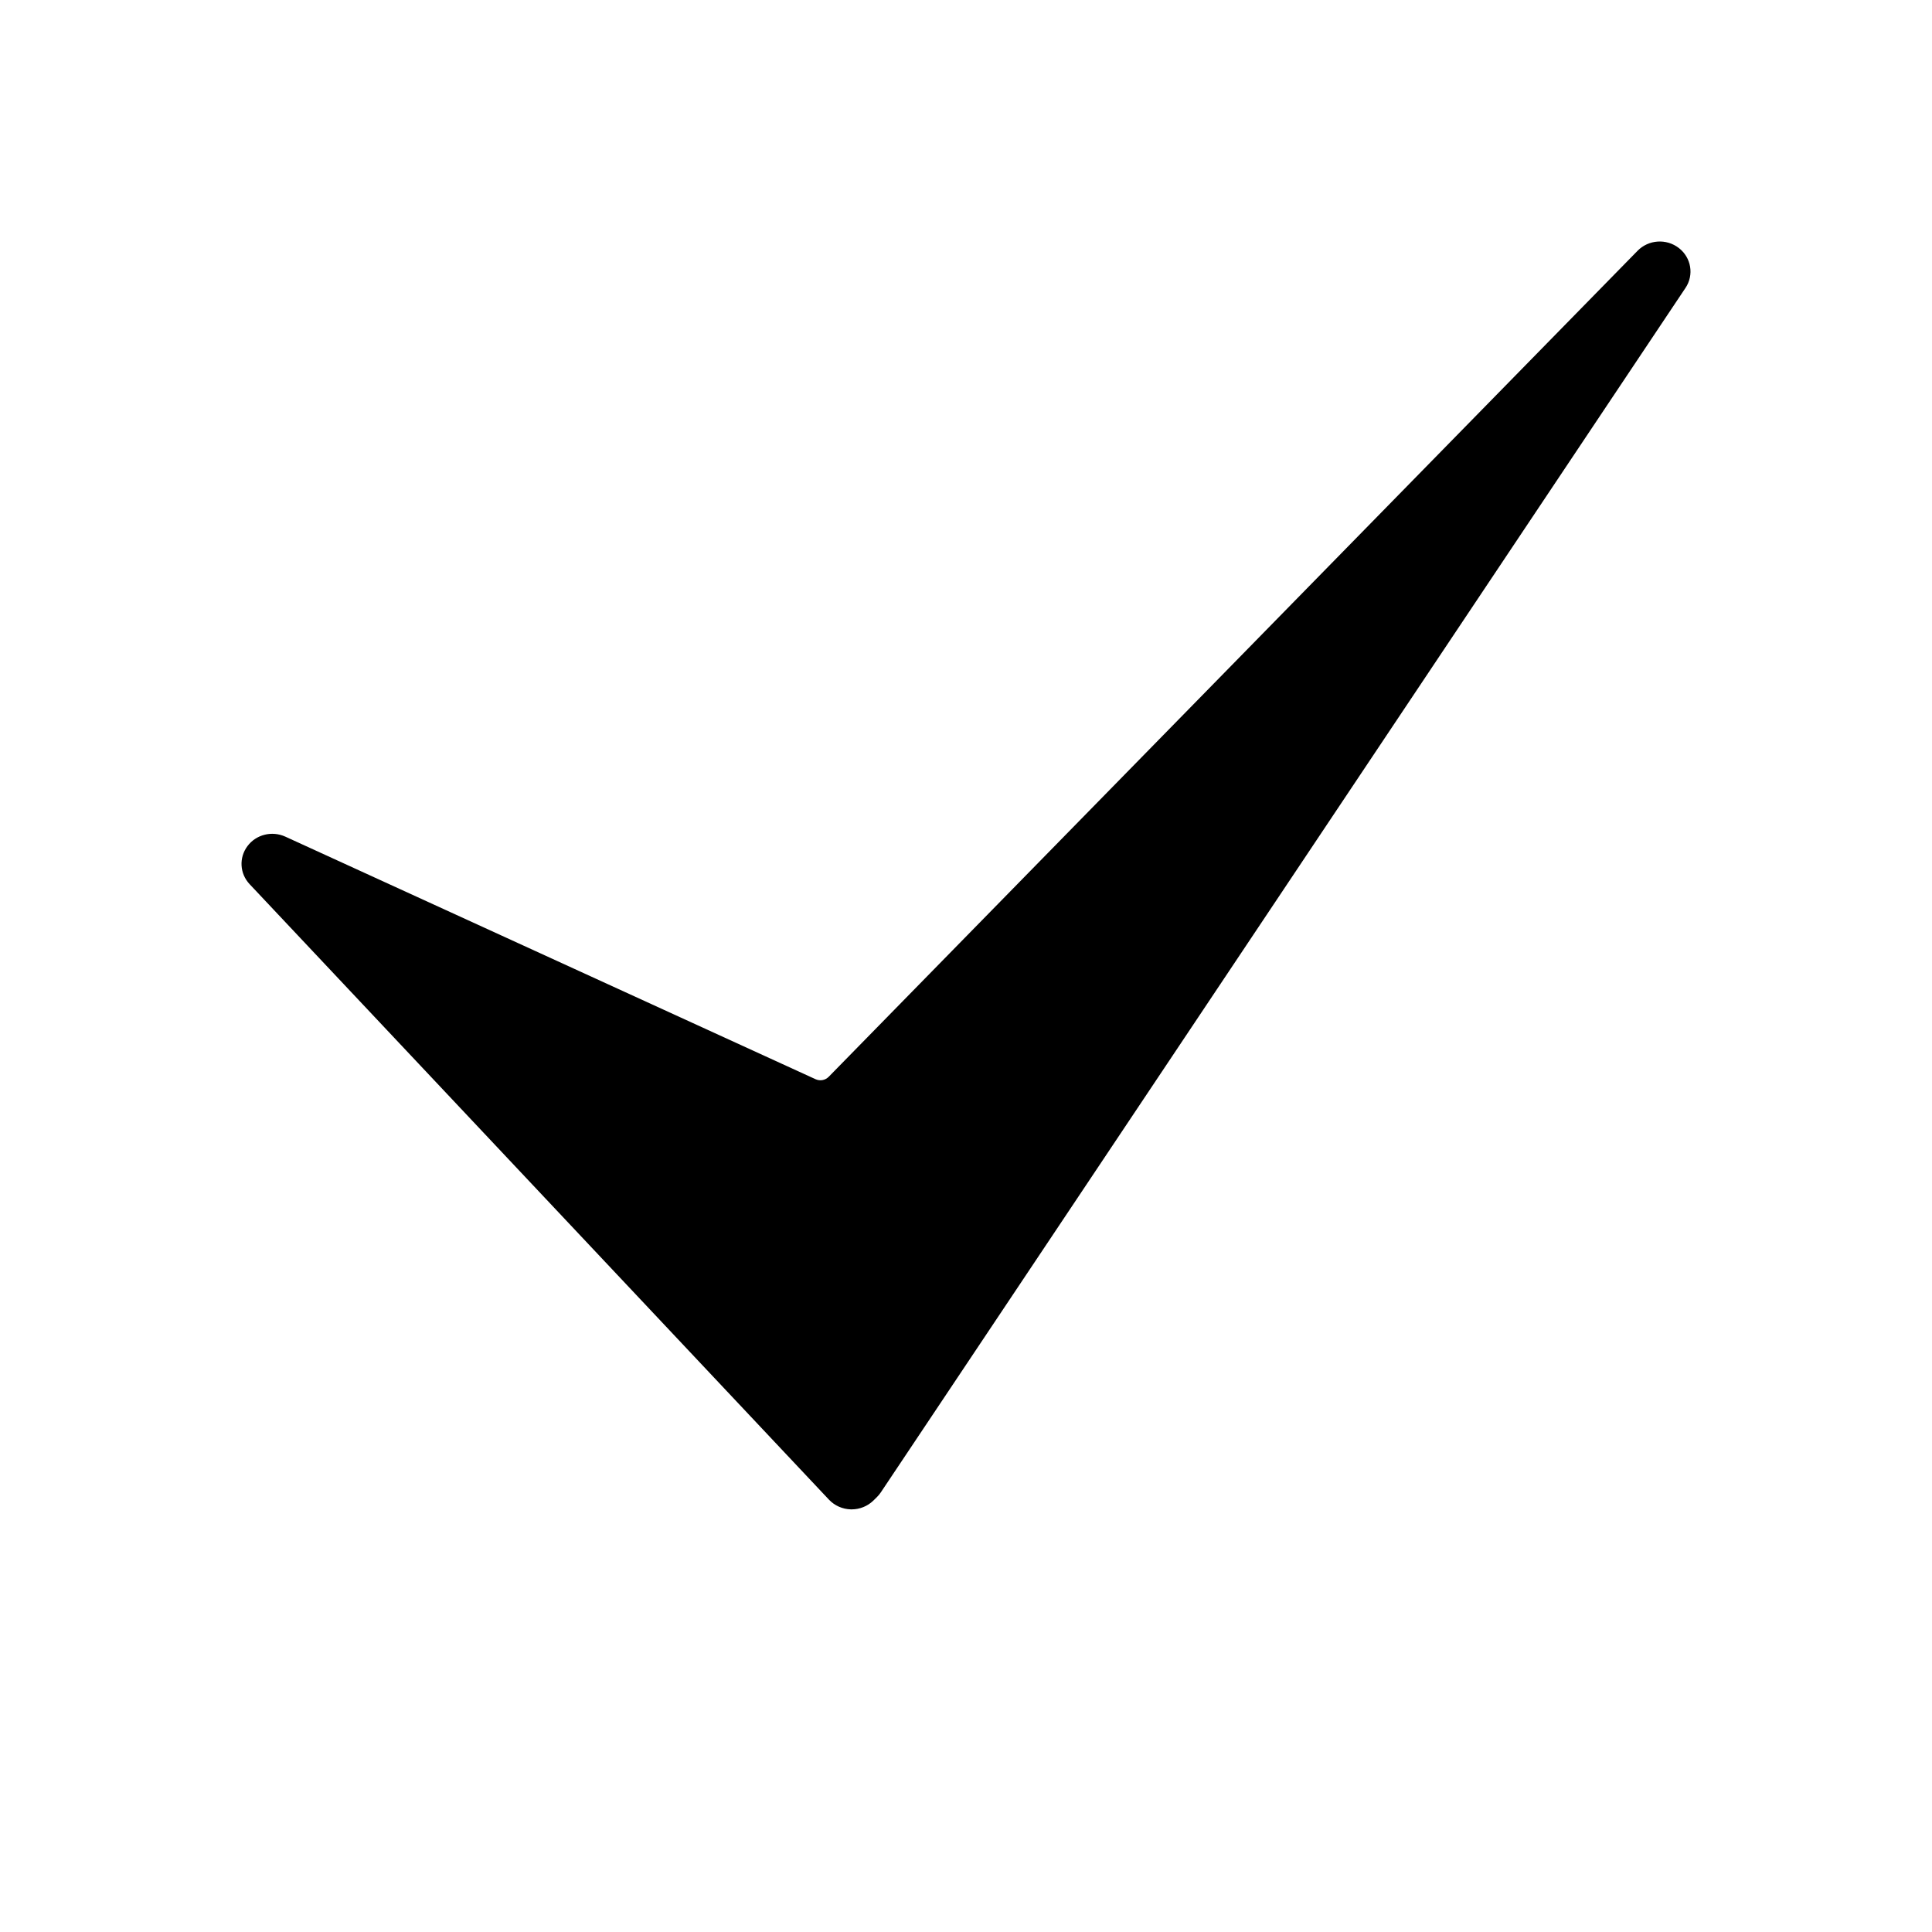 <svg width="32" height="32" viewBox="0 0 32 32" fill="none" xmlns="http://www.w3.org/2000/svg">
<path d="M14.105 25C14.102 25 14.098 25 14.095 25C13.956 24.997 13.825 24.939 13.731 24.84L4.134 14.644C3.97 14.469 3.955 14.206 4.099 14.014C4.242 13.822 4.504 13.757 4.725 13.857L13.508 17.875C13.582 17.909 13.669 17.893 13.726 17.835L27.123 4.154C27.305 3.968 27.601 3.948 27.807 4.108C28.013 4.267 28.061 4.554 27.917 4.769L14.59 24.717C14.571 24.746 14.548 24.773 14.524 24.797L14.465 24.855C14.369 24.948 14.239 25 14.105 25Z" fill="black"/>
</svg>
